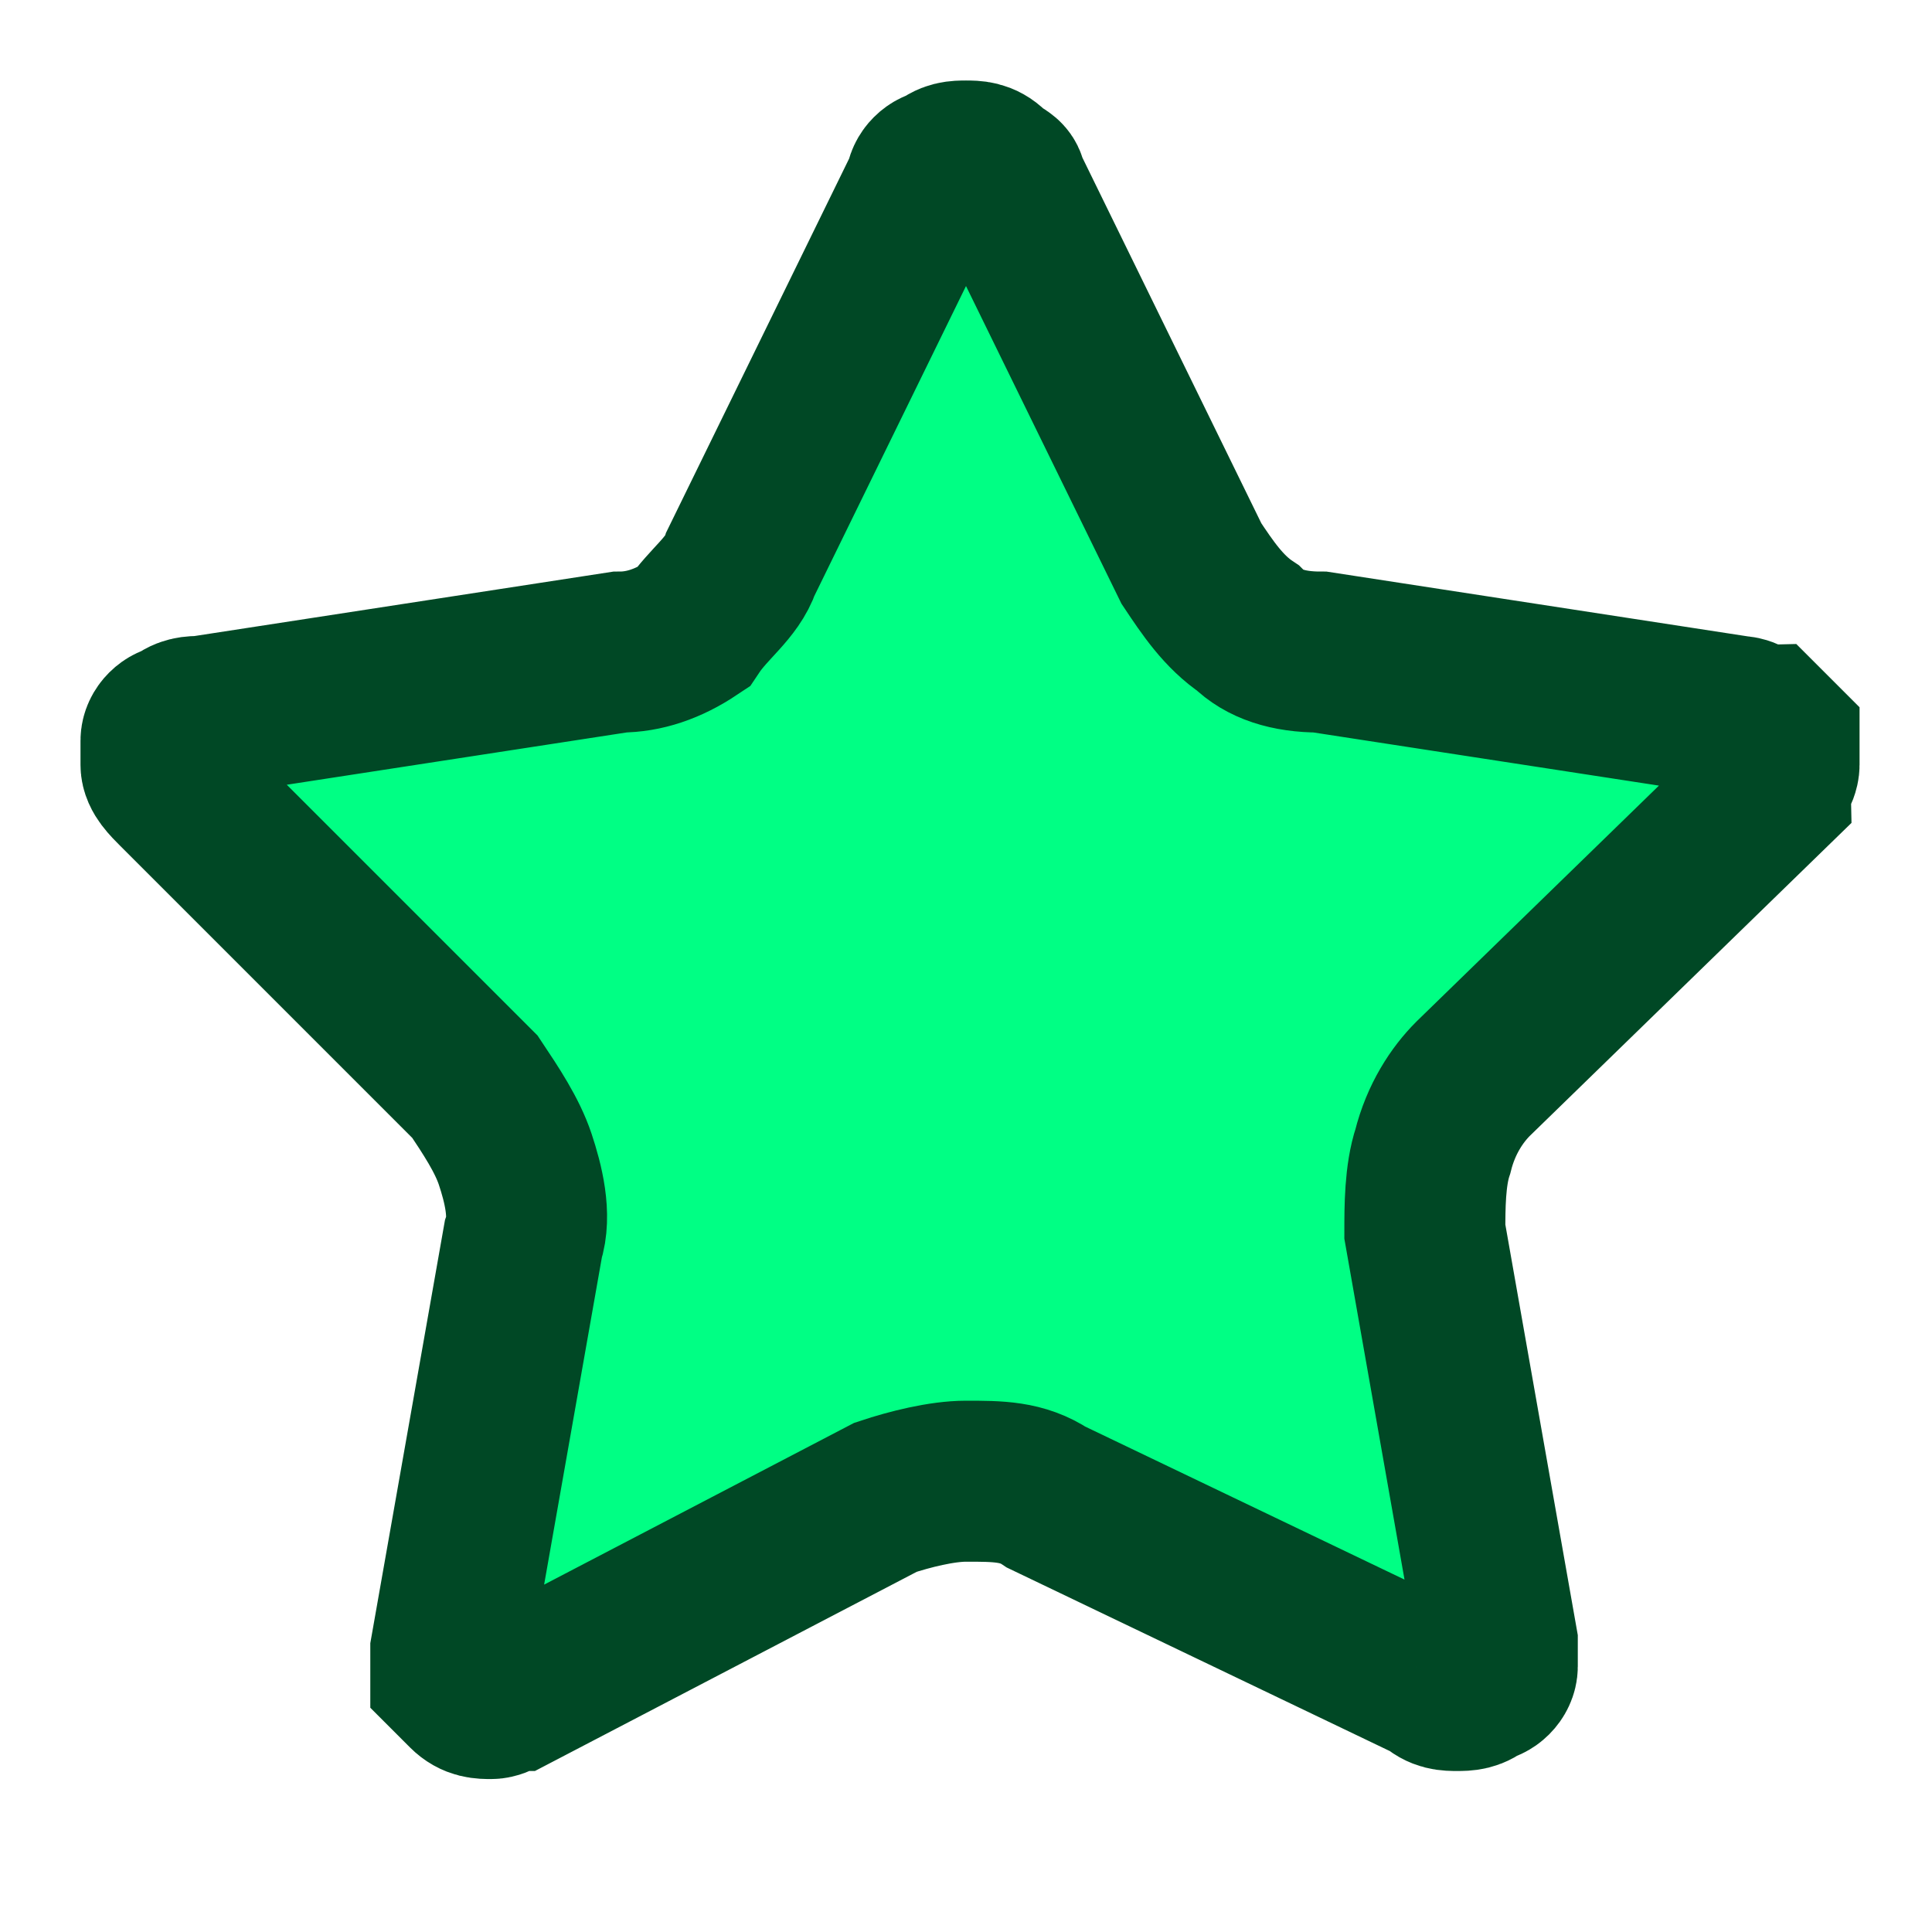 <?xml version="1.0" encoding="utf-8"?>
<!-- Generator: Adobe Illustrator 27.9.4, SVG Export Plug-In . SVG Version: 9.03 Build 54784)  -->
<svg version="1.1" id="Layer_1" xmlns="http://www.w3.org/2000/svg" xmlns:xlink="http://www.w3.org/1999/xlink" x="0px" y="0px"
	 viewBox="0 0 24 24" style="enable-background:new 0 0 24 24;" xml:space="preserve">
<style type="text/css">
	.st0{fill:#00FF84;stroke:#004825;stroke-width:2;stroke-miterlimit:10;}
</style>
<path class="st0" d="M11.5,2.3c0-0.1,0.1-0.2,0.2-0.2C11.8,2,11.9,2,12,2s0.2,0,0.3,0.1c0.1,0.1,0.2,0.1,0.2,0.2L14.8,7
	c0.2,0.3,0.4,0.6,0.7,0.8C15.7,8,16,8.1,16.4,8.1l5.2,0.8c0.1,0,0.2,0.1,0.3,0.1c0.1,0.1,0.1,0.1,0.2,0.2c0,0.1,0,0.2,0,0.3
	s-0.1,0.2-0.1,0.3l-3.7,3.6c-0.2,0.2-0.4,0.5-0.5,0.9c-0.1,0.3-0.1,0.7-0.1,1l0.9,5.1c0,0.1,0,0.2,0,0.3c0,0.1-0.1,0.2-0.2,0.2
	c-0.1,0.1-0.2,0.1-0.3,0.1s-0.2,0-0.3-0.1L13,18.6c-0.3-0.2-0.6-0.2-1-0.2c-0.3,0-0.7,0.1-1,0.2L6.4,21c-0.1,0-0.2,0.1-0.3,0.1
	c-0.1,0-0.2,0-0.3-0.1c-0.1-0.1-0.1-0.1-0.2-0.2c0-0.1,0-0.2,0-0.3l0.9-5.1c0.1-0.3,0-0.7-0.1-1c-0.1-0.3-0.3-0.6-0.5-0.9L2.2,9.8
	C2.1,9.7,2,9.6,2,9.5c0-0.1,0-0.2,0-0.3c0-0.1,0.1-0.2,0.2-0.2c0.1-0.1,0.2-0.1,0.3-0.1l5.2-0.8C8,8.1,8.3,8,8.6,7.8
	C8.8,7.5,9.1,7.3,9.2,7L11.5,2.3z"/>
</svg>
